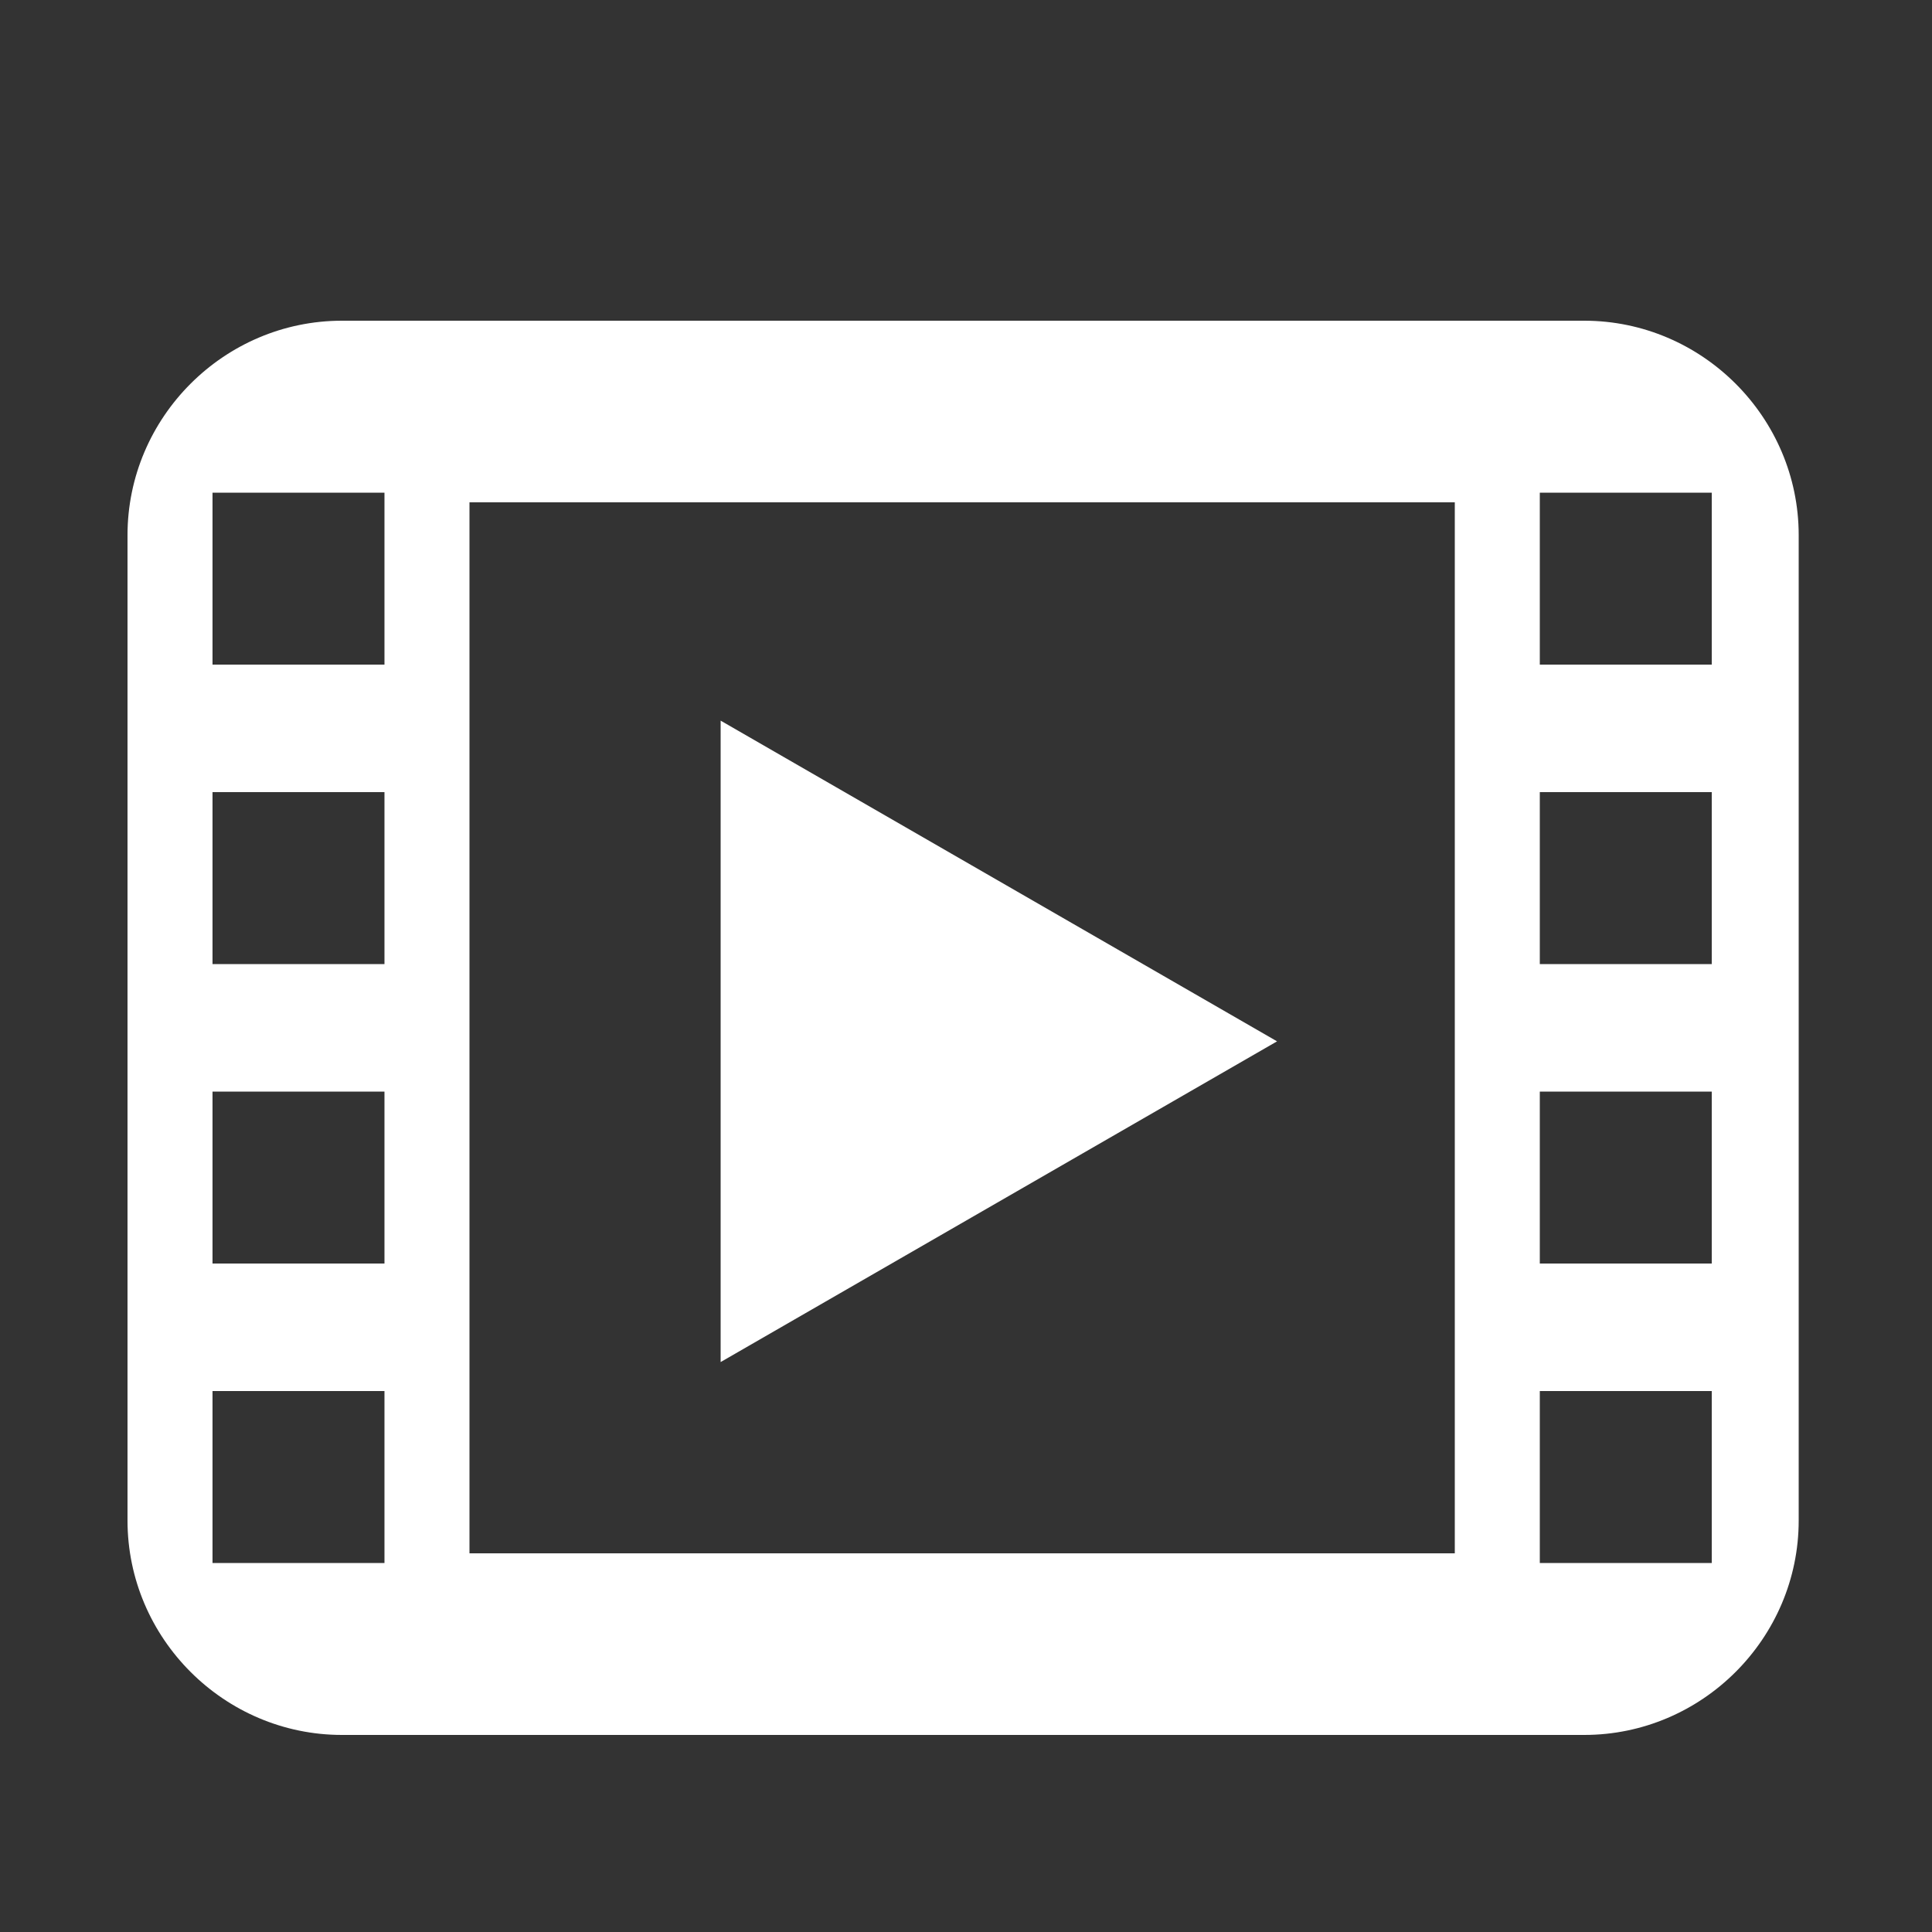 <?xml version="1.0" encoding="iso-8859-1"?>
<!-- Generator: Adobe Illustrator 26.2.1, SVG Export Plug-In . SVG Version: 6.00 Build 0)  -->
<svg version="1.0" id="Layer_2" xmlns="http://www.w3.org/2000/svg" xmlns:xlink="http://www.w3.org/1999/xlink" x="0px" y="0px"
	 width="100px" height="100px" viewBox="0 0 100 100" enable-background="new 0 0 100 100" xml:space="preserve">
<rect x="0" y="0" width="100" height="100" fill="#333333" stroke="none"/>
<path fill-rule="evenodd" clip-rule="evenodd" fill="#FFFFFF" d="M82,89.8H17.7c-6.1,0-11.1-5-11.1-11.1v-51c0-6.1,5-11.1,11.1-11.1
	H82c6.1,0,11.1,5,11.1,11.1v51C93.1,84.8,88.1,89.8,82,89.8z M19.9,25.5H11v8.9h8.9V25.5z M19.9,41H11v8.9h8.9V41z M19.9,56.5H11
	v8.9h8.9V56.5z M19.9,72H11v8.9h8.9V72z M75.3,26h-51v54.4h51V26z M88.6,25.5h-8.9v8.9h8.9V25.5z M88.6,41h-8.9v8.9h8.9V41z
	 M88.6,56.5h-8.9v8.9h8.9V56.5z M88.6,72h-8.9v8.9h8.9V72z M37.3,70.5V37.3l28.8,16.6L37.3,70.5z"/>
</svg>
